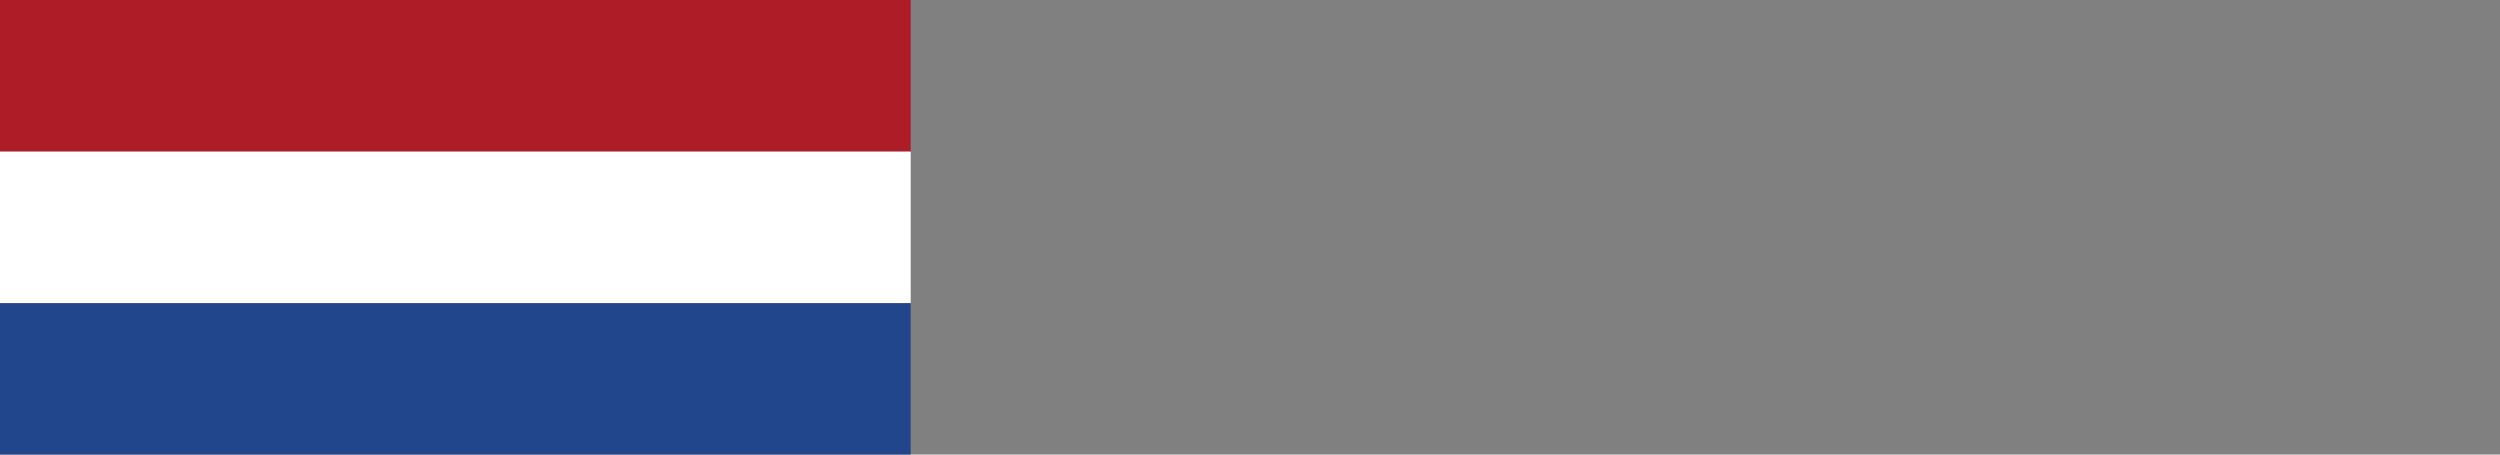 <?xml version="1.0" encoding="utf-8"?>
<!-- Generator: Adobe Illustrator 22.1.0, SVG Export Plug-In . SVG Version: 6.00 Build 0)  -->
<svg version="1.1" id="Layer_1" xmlns="http://www.w3.org/2000/svg" xmlns:xlink="http://www.w3.org/1999/xlink" x="0px" y="0px"
	 viewBox="0 0 3300 600" style="enable-background:new 0 0 3300 600;" xml:space="preserve">
<rect x="0" y="0" width="3300" height="600" fill="#808080" stroke="none"/>
<style type="text/css">
	.st0{fill:#AE1C28;}
	.st1{fill:#FFFFFF;}
	.st2{fill:#21468B;}
</style>
<title>UK flag</title>
<polygon class="st0" points="647.9,0 554.2,0 0,0 0,200.1 554.2,200.1 647.9,200.1 1202.1,200.1 1202.1,0 "/>
<polygon class="st1" points="647.9,200.1 554.2,200.1 0,200.1 0,400.2 554.2,400.2 647.9,400.2 1202.1,400.2 1202.1,200.1 "/>
<polygon class="st2" points="647.9,400.2 554.2,400.2 0,400.2 0,600.2 554.2,600.2 647.9,600.2 1202.1,600.2 1202.1,400.2 "/>
</svg>
